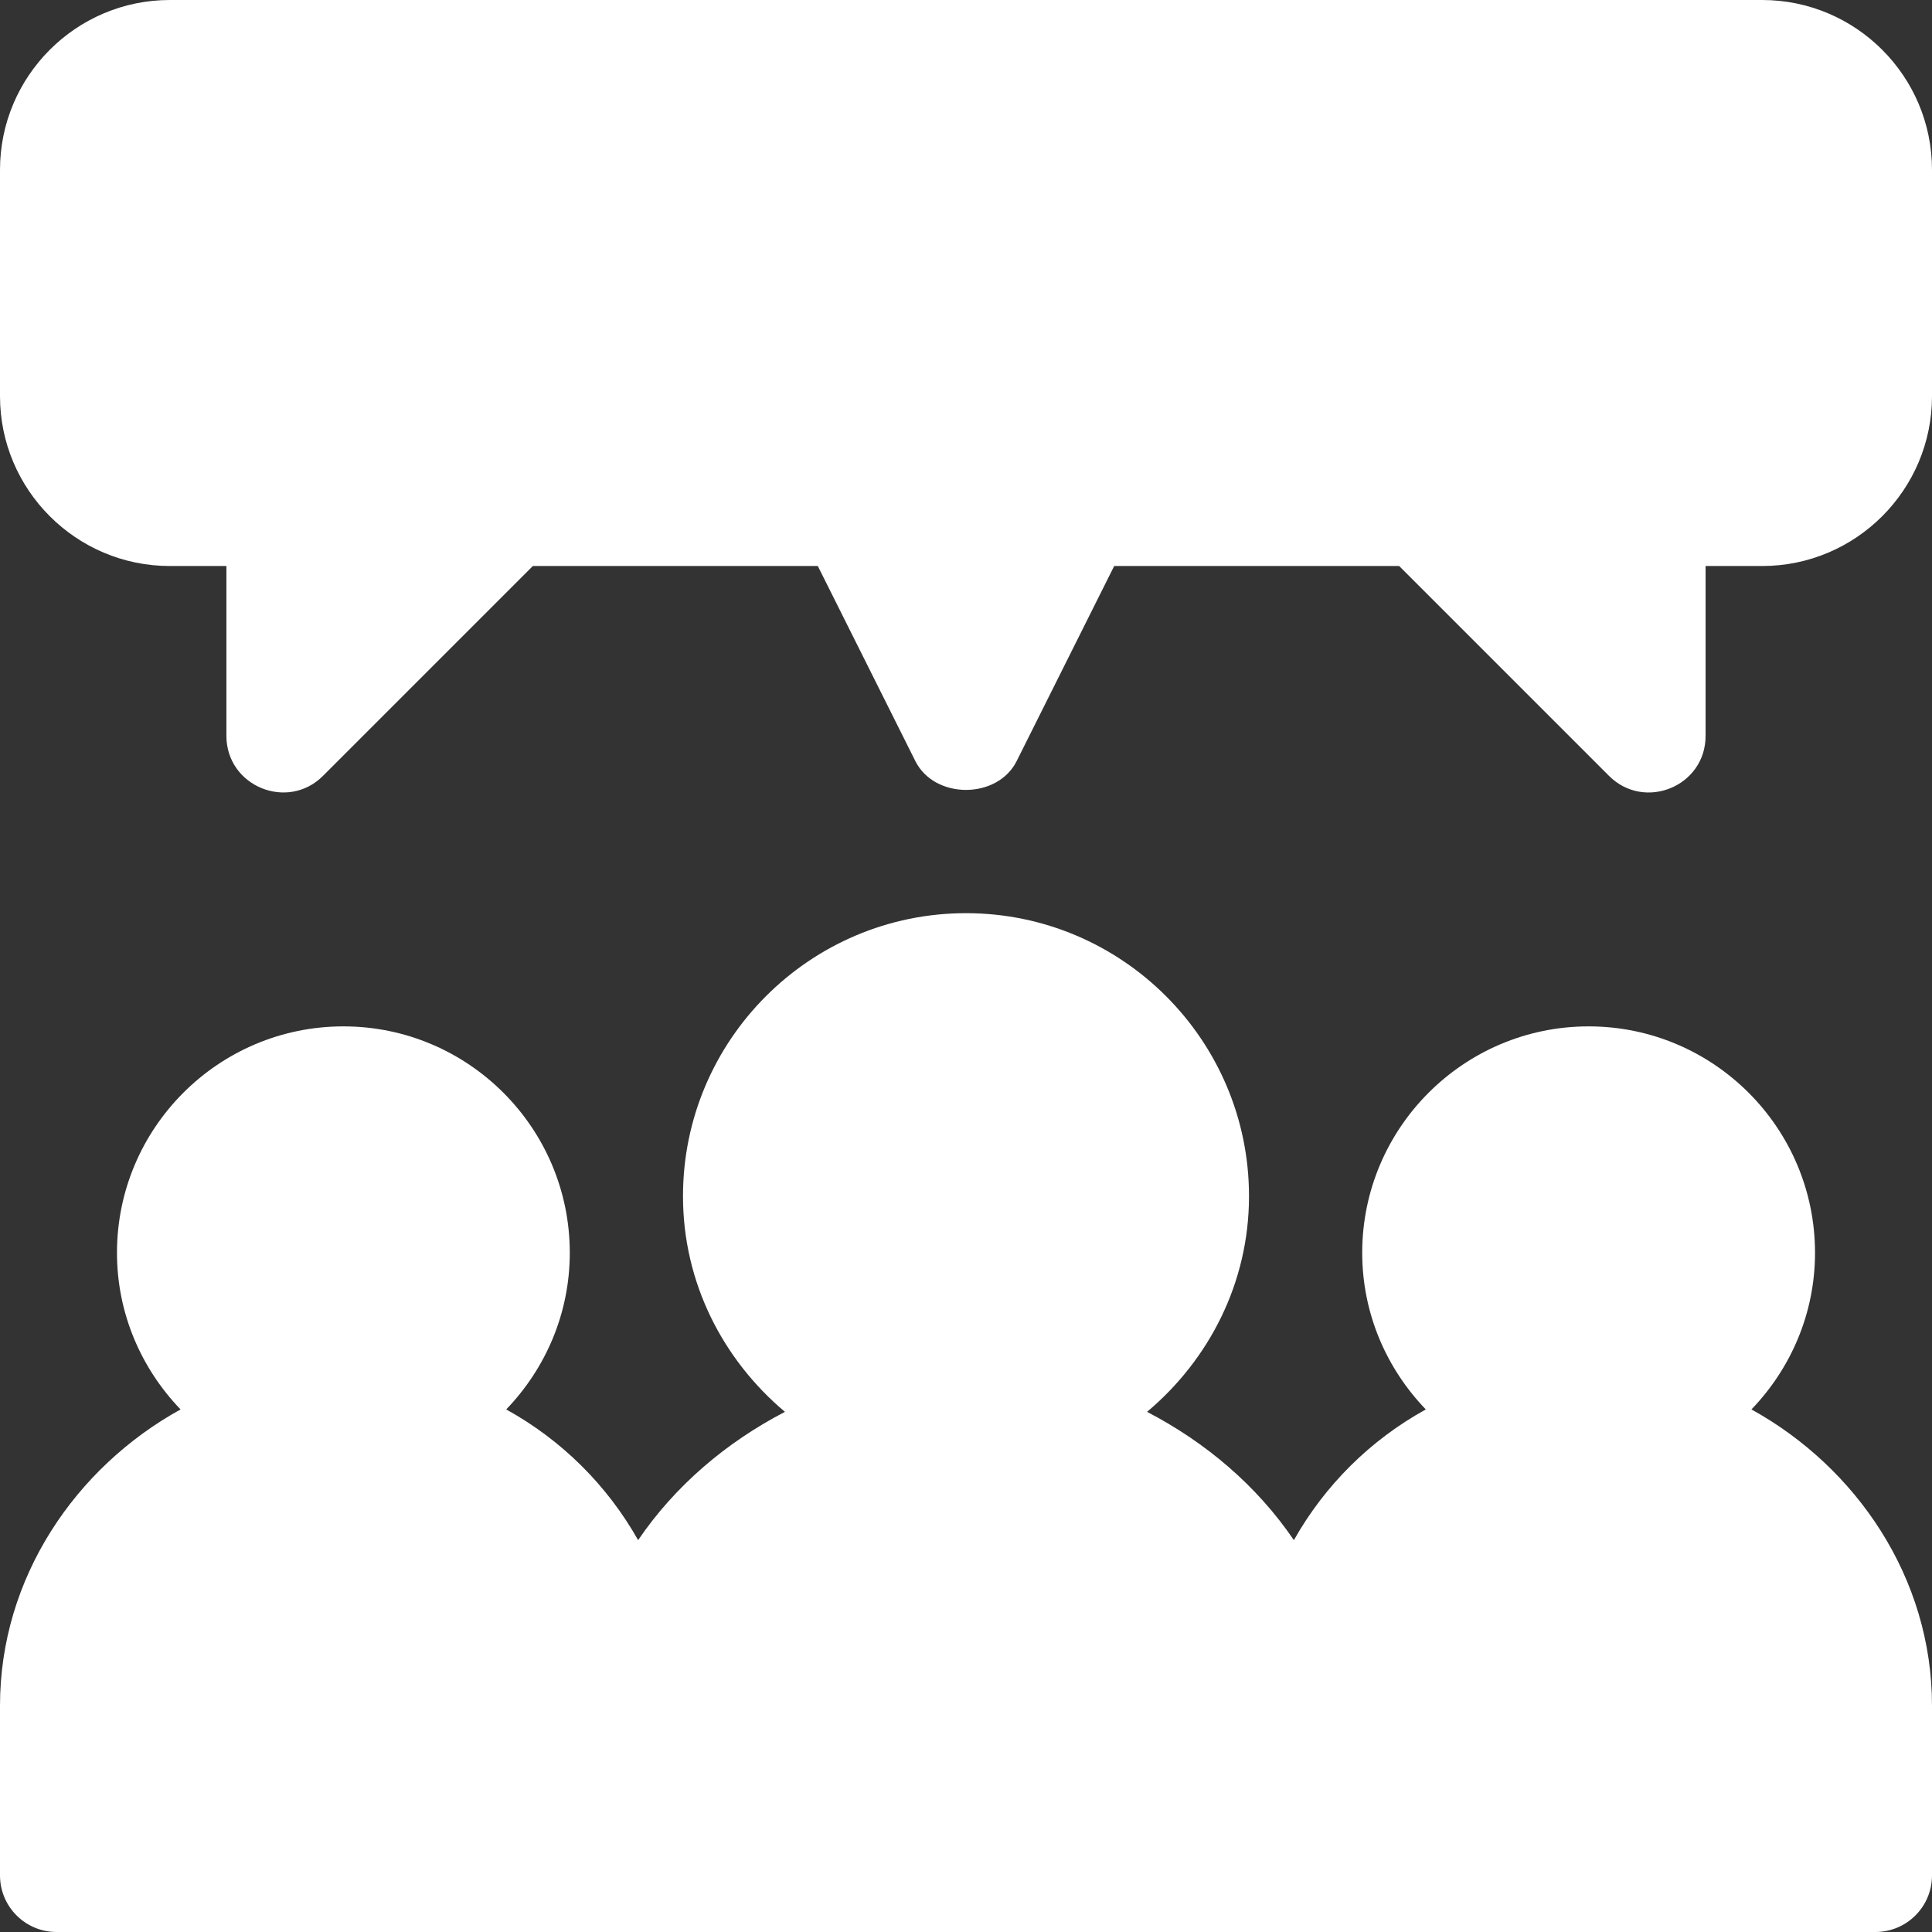 <?xml version="1.0" encoding="iso-8859-1"?>
<svg version="1.1" id="Capa_1" xmlns="http://www.w3.org/2000/svg" xmlns:xlink="http://www.w3.org/1999/xlink" x="0px" y="0px"
	 viewBox="0 0 512 512" style="enable-background:new 0 0 512 512;" xml:space="preserve">
<rect x="0" y="0" width="512" height="512" fill="#333333" stroke="none"/>
<g>
	<g>
		<path d="M464.151,373.512C474.535,362.721,481,348.128,481,332c0-33.091-26.909-60-60-60s-60,26.909-60,60
			c0,16.128,6.467,30.721,16.851,41.512c-14.676,8.104-26.732,20.046-34.96,34.642c-9.807-14.431-23.339-25.911-38.908-33.999
			C320.356,360.385,331,340.015,331,317c0-41.353-33.647-75-75-75c-41.353,0-75,33.647-75,75c0,23.015,10.644,43.385,27.017,57.155
			c-15.569,8.088-29.101,19.57-38.908,33.999c-8.229-14.595-20.284-26.539-34.958-34.642C144.535,362.721,151,348.128,151,332
			c0-33.091-26.909-60-60-60s-60,26.909-60,60c0,16.128,6.467,30.721,16.851,41.512C20.074,388.851,0,418.085,0,452v45
			c0,8.291,6.709,15,15,15c161.66,0,300.31,0,482,0c8.291,0,15-6.709,15-15v-45C512,418.085,491.928,388.851,464.151,373.512z" style="fill:#ffffff;fill-opacity:1;fill-rule:nonzero;stroke:none"/>
	</g>
</g>
<g>
	<g>
		<path d="M467,0H45C20.186,0,0,20.186,0,45v60c0,24.814,20.186,45,45,45h15v45c0,13.384,16.235,20.008,25.605,10.605L141.211,150
			h75.517l25.854,51.709c5.098,10.166,21.738,10.166,26.836,0L295.272,150h75.517l55.605,55.605C435.799,215.01,452,208.41,452,195
			v-45h15c24.814,0,45-20.186,45-45V45C512,20.186,491.814,0,467,0z" style="fill:#ffffff;fill-opacity:1;fill-rule:nonzero;stroke:none"/>
	</g>
</g>
</svg>
